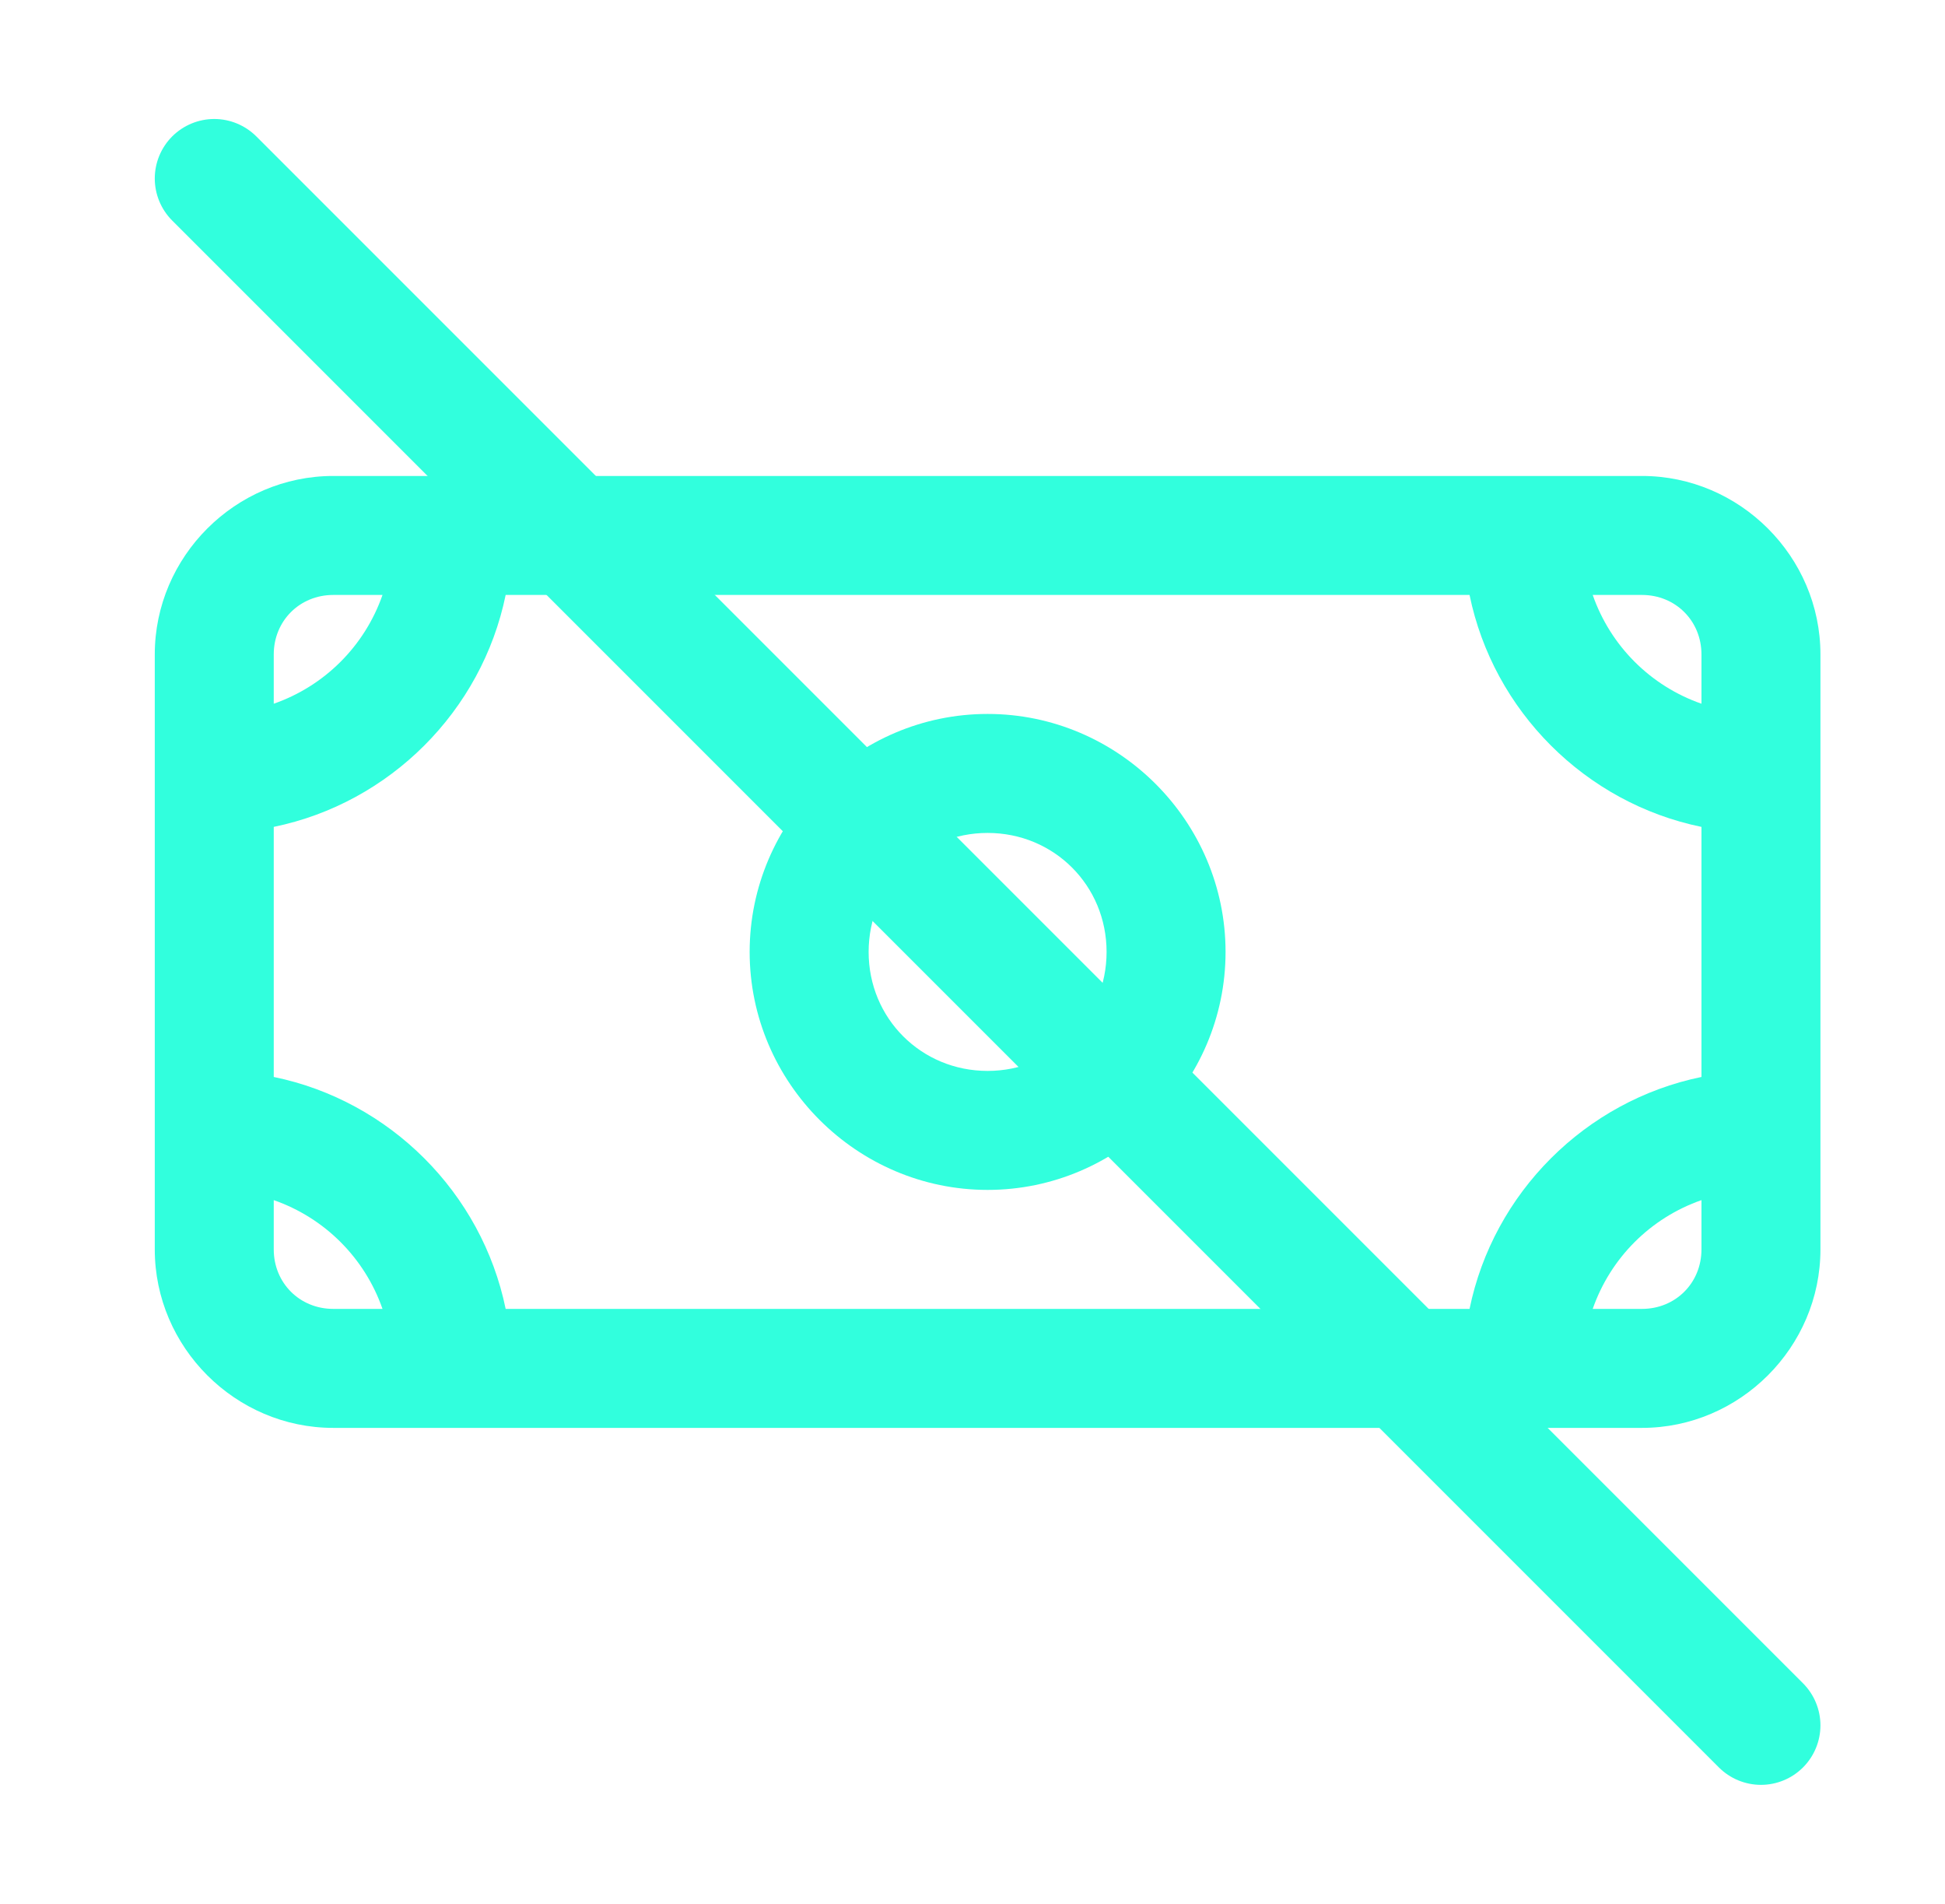 <?xml version="1.0" encoding="UTF-8"?> <svg xmlns="http://www.w3.org/2000/svg" width="47" height="46" viewBox="0 0 47 46" fill="none"><path fill-rule="evenodd" clip-rule="evenodd" d="M8.053 11.5C5.688 11.5 3.74 13.448 3.74 15.812V30.188C3.74 32.552 5.688 34.5 8.053 34.5H39.678C42.042 34.5 43.99 32.552 43.99 30.188C43.99 25.396 43.99 20.604 43.99 15.812C43.99 13.448 42.042 11.5 39.678 11.5C29.136 11.5 18.594 11.5 8.053 11.5ZM8.053 14.375H9.243C8.813 15.607 7.847 16.573 6.615 17.003V15.812C6.615 15.002 7.242 14.375 8.053 14.375ZM12.219 14.375H35.511C36.087 17.18 38.31 19.403 41.115 19.979V26.021C38.31 26.597 36.087 28.82 35.511 31.625H12.219C11.643 28.82 9.42 26.597 6.615 26.021V19.979C9.42 19.403 11.643 17.18 12.219 14.375ZM38.487 14.375H39.678C40.489 14.375 41.115 15.002 41.115 15.812V17.003C39.883 16.573 38.917 15.607 38.487 14.375ZM6.615 28.997C7.847 29.427 8.813 30.393 9.243 31.625H8.053C7.242 31.625 6.615 30.998 6.615 30.188V28.997ZM41.115 28.997V30.188C41.115 30.998 40.489 31.625 39.678 31.625H38.487C38.917 30.393 39.883 29.427 41.115 28.997Z" fill="#31FFDD"></path><path fill-rule="evenodd" clip-rule="evenodd" d="M23.865 17.25C20.706 17.25 18.115 19.841 18.115 23C18.115 26.159 20.706 28.75 23.865 28.75C27.024 28.75 29.615 26.159 29.615 23C29.615 19.841 27.024 17.25 23.865 17.25ZM23.865 20.125C25.47 20.125 26.74 21.395 26.74 23C26.74 24.605 25.47 25.875 23.865 25.875C22.26 25.875 20.99 24.605 20.99 23C20.99 21.395 22.26 20.125 23.865 20.125Z" fill="#31FFDD"></path><path fill-rule="evenodd" clip-rule="evenodd" d="M5.178 2.875C4.796 2.875 4.431 3.027 4.161 3.296C3.892 3.566 3.74 3.931 3.74 4.313C3.74 4.694 3.892 5.059 4.161 5.329L41.536 42.704C41.806 42.973 42.171 43.125 42.553 43.125C42.934 43.125 43.299 42.973 43.569 42.704C43.838 42.434 43.99 42.069 43.99 41.688C43.99 41.306 43.838 40.941 43.569 40.671L6.194 3.296C5.924 3.027 5.559 2.875 5.178 2.875Z" fill="#31FFDD"></path></svg> 